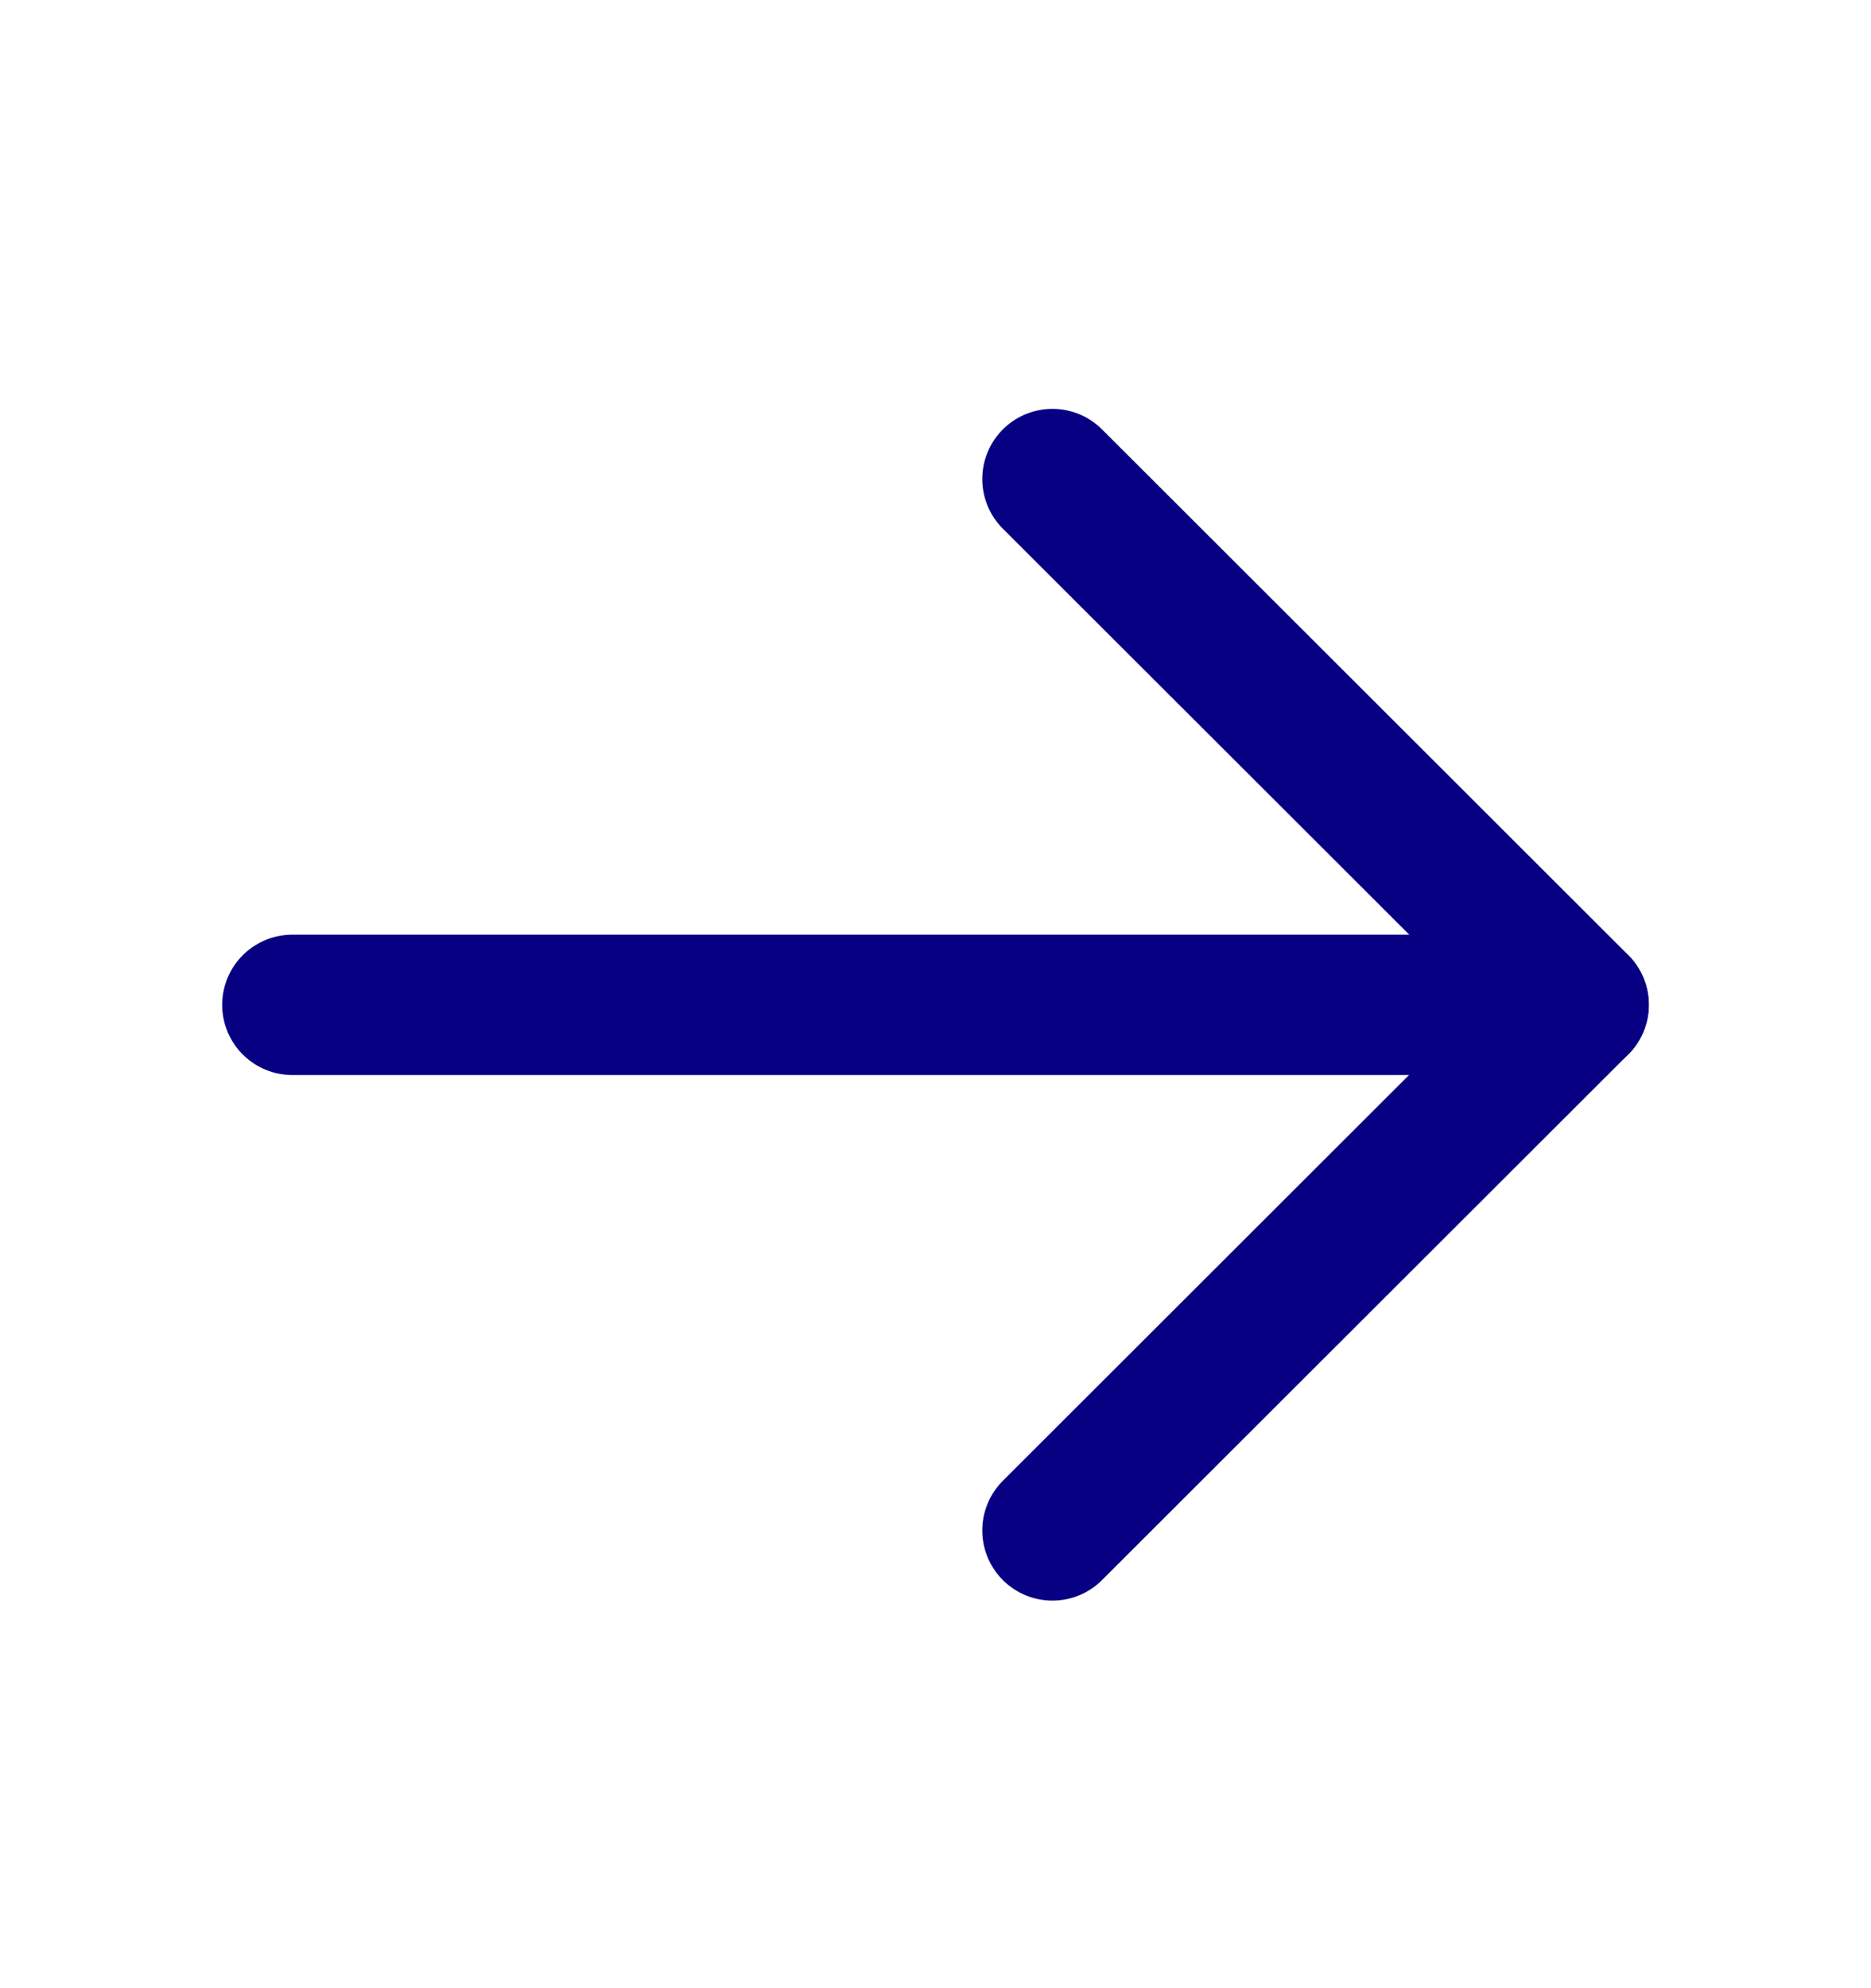 <svg width="16" height="17" viewBox="0 0 16 17" fill="none" xmlns="http://www.w3.org/2000/svg">
<path d="M2.5 8.592H13.5" stroke="#080082" stroke-width="1.2" stroke-linecap="round" stroke-linejoin="round"/>
<path d="M9 4.096L13.5 8.591L9 13.086" stroke="#080082" stroke-width="1.2" stroke-linecap="round" stroke-linejoin="round"/>
</svg>
